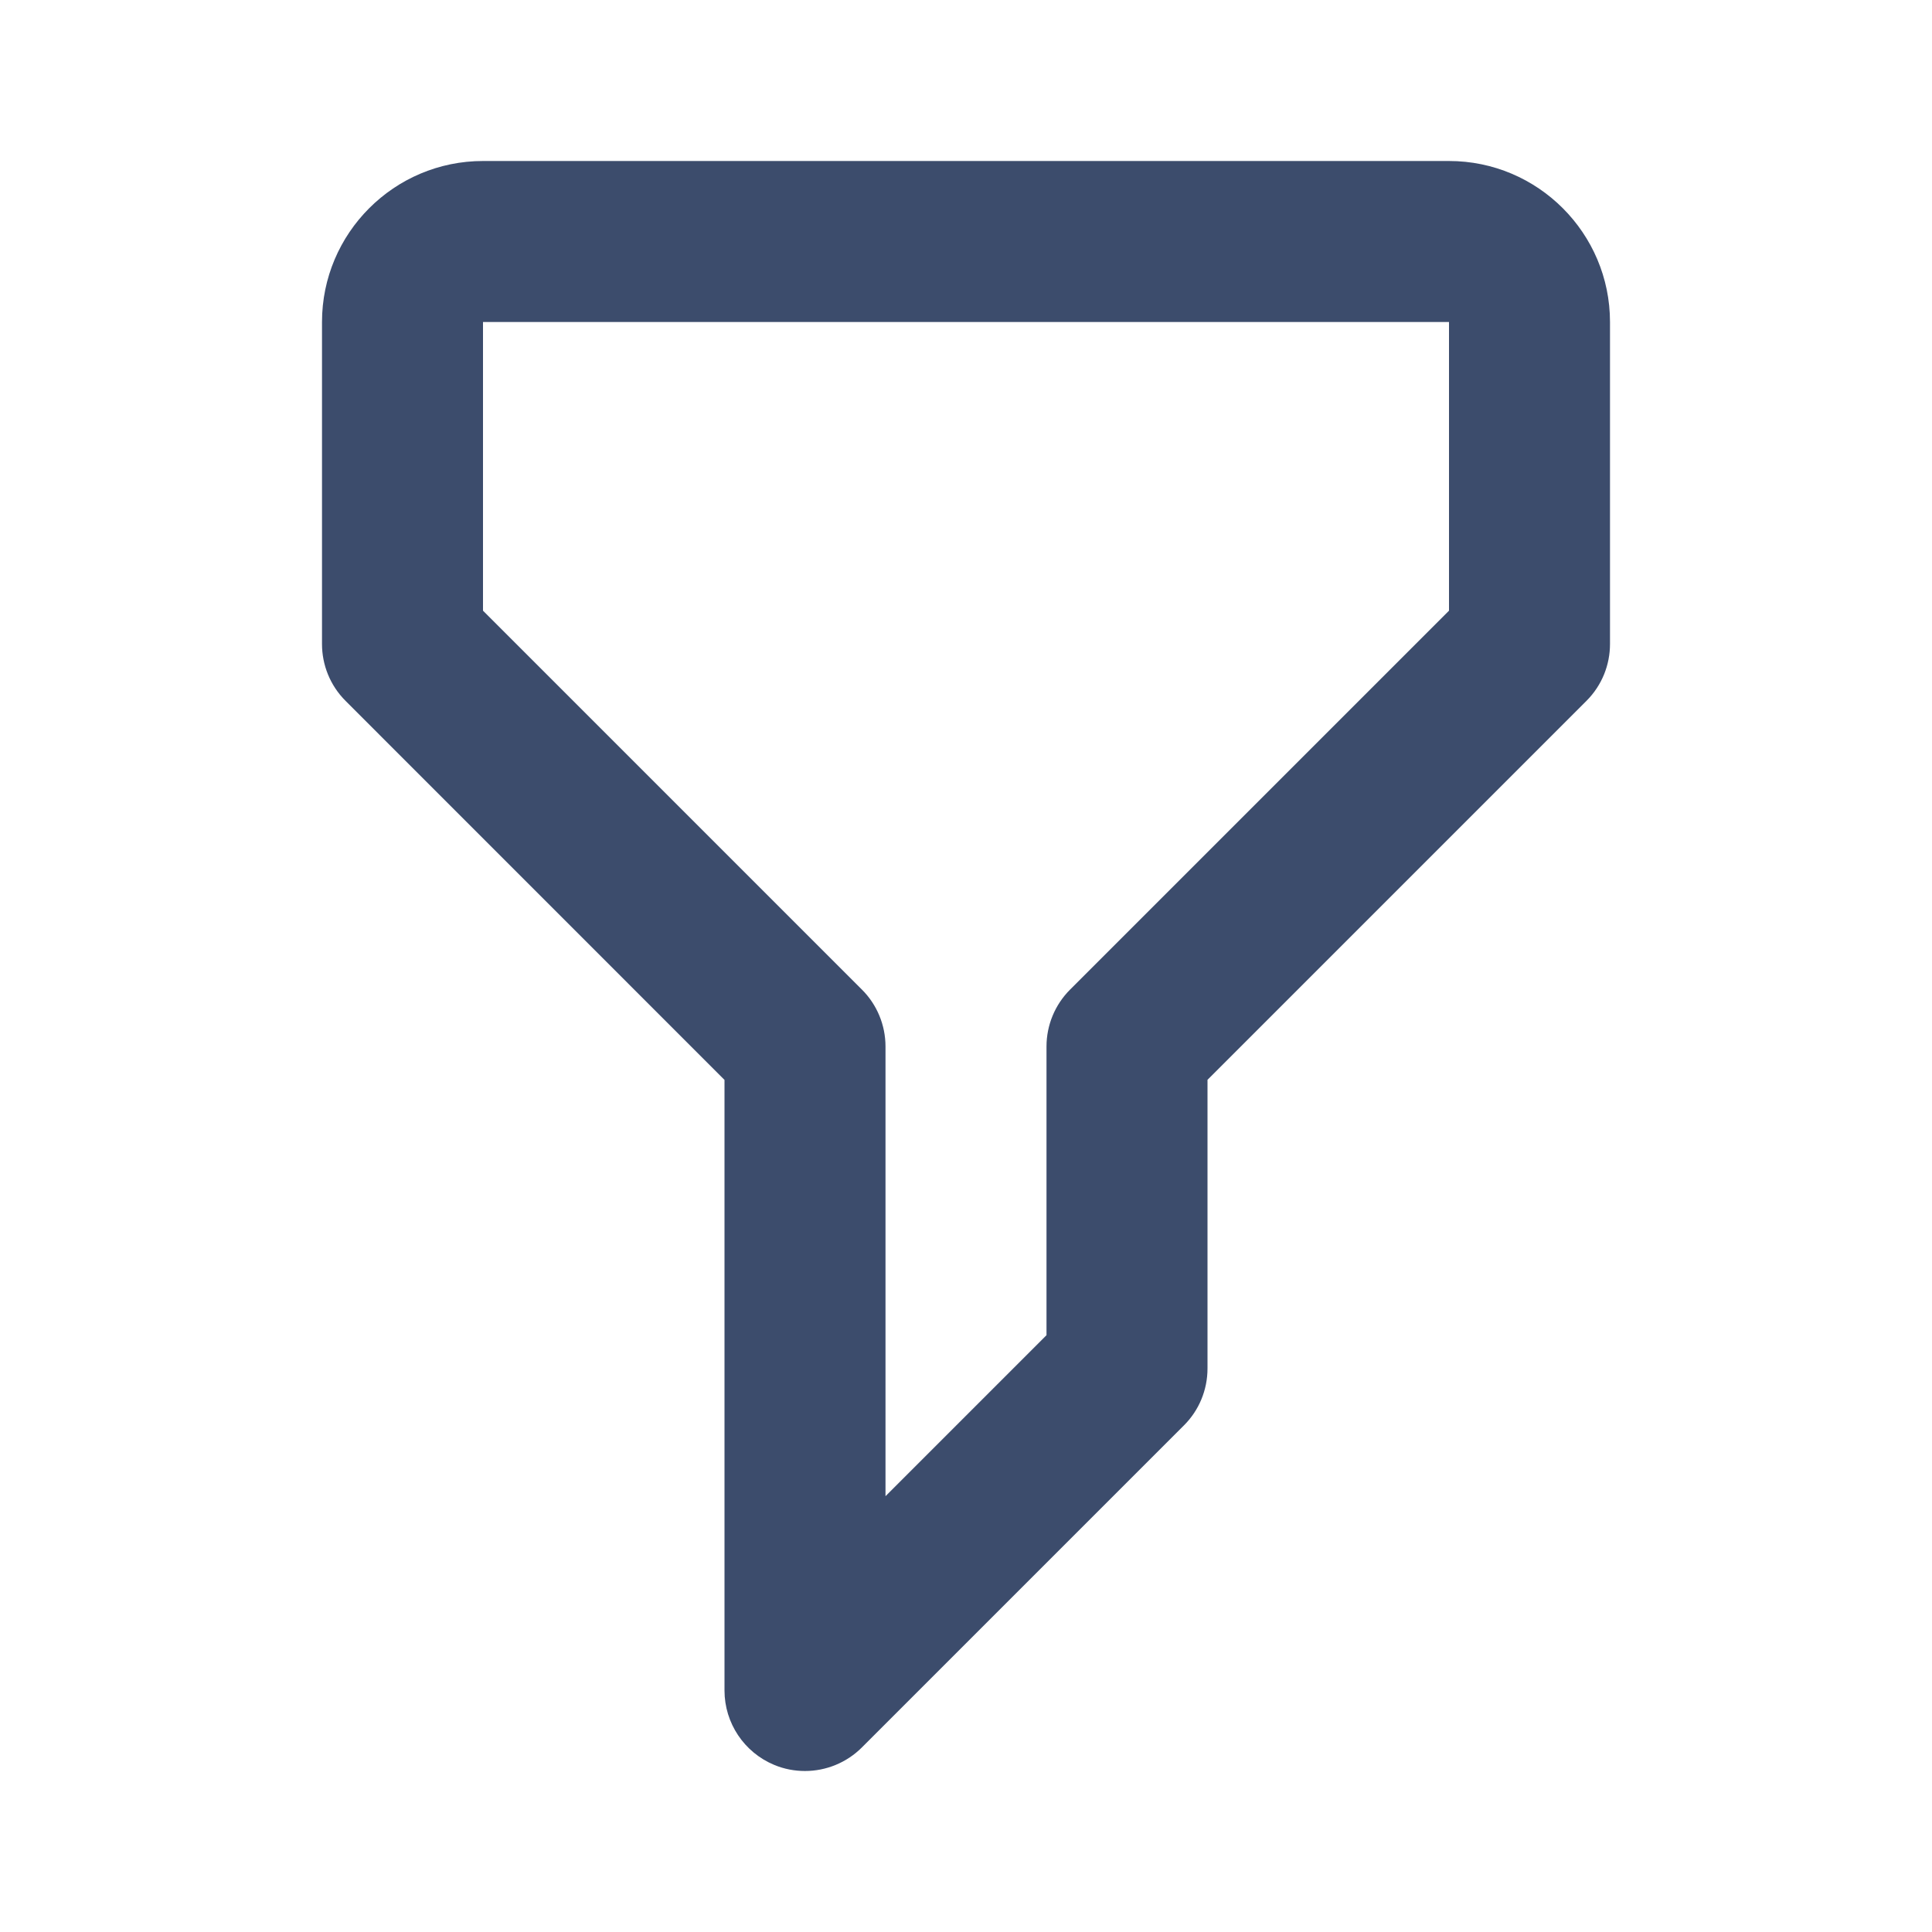 <?xml version="1.0" encoding="iso-8859-1"?>
<!-- Generator: Adobe Illustrator 16.0.0, SVG Export Plug-In . SVG Version: 6.00 Build 0)  -->
<!DOCTYPE svg PUBLIC "-//W3C//DTD SVG 1.1//EN" "http://www.w3.org/Graphics/SVG/1.1/DTD/svg11.dtd">
<svg version="1.1" xmlns="http://www.w3.org/2000/svg" xmlns:xlink="http://www.w3.org/1999/xlink" x="0px" y="0px" width="24px"
	 height="24px" viewBox="0 0 24 24" style="enable-background:new 0 0 24 24;" xml:space="preserve">
<g id="Frame_-_24px">
	<rect y="0.002" style="fill:none;" width="24" height="24"/>
</g>
<g id="Line_Icons">
	<path style="fill:#3C4C6C;" d="M18,2H6C4.896,2,4,2.898,4,4v4c0,0.256,0.098,0.512,0.293,0.707L9,13.415V21
		c0,0.404,0.244,0.769,0.617,0.924C9.741,21.976,9.871,22,10,22c0.26,0,0.516-0.102,0.707-0.293l4-4C14.895,17.52,15,17.266,15,17
		v-3.586l4.707-4.707C19.902,8.512,20,8.257,20,8V4C20,2.898,19.104,2,18,2z M13.293,12.293C13.105,12.481,13,12.735,13,13v3.586
		l-2,2V13c0-0.265-0.105-0.52-0.293-0.707L6,7.586V4h12v3.586L13.293,12.293z"/>
</g>
</svg>
